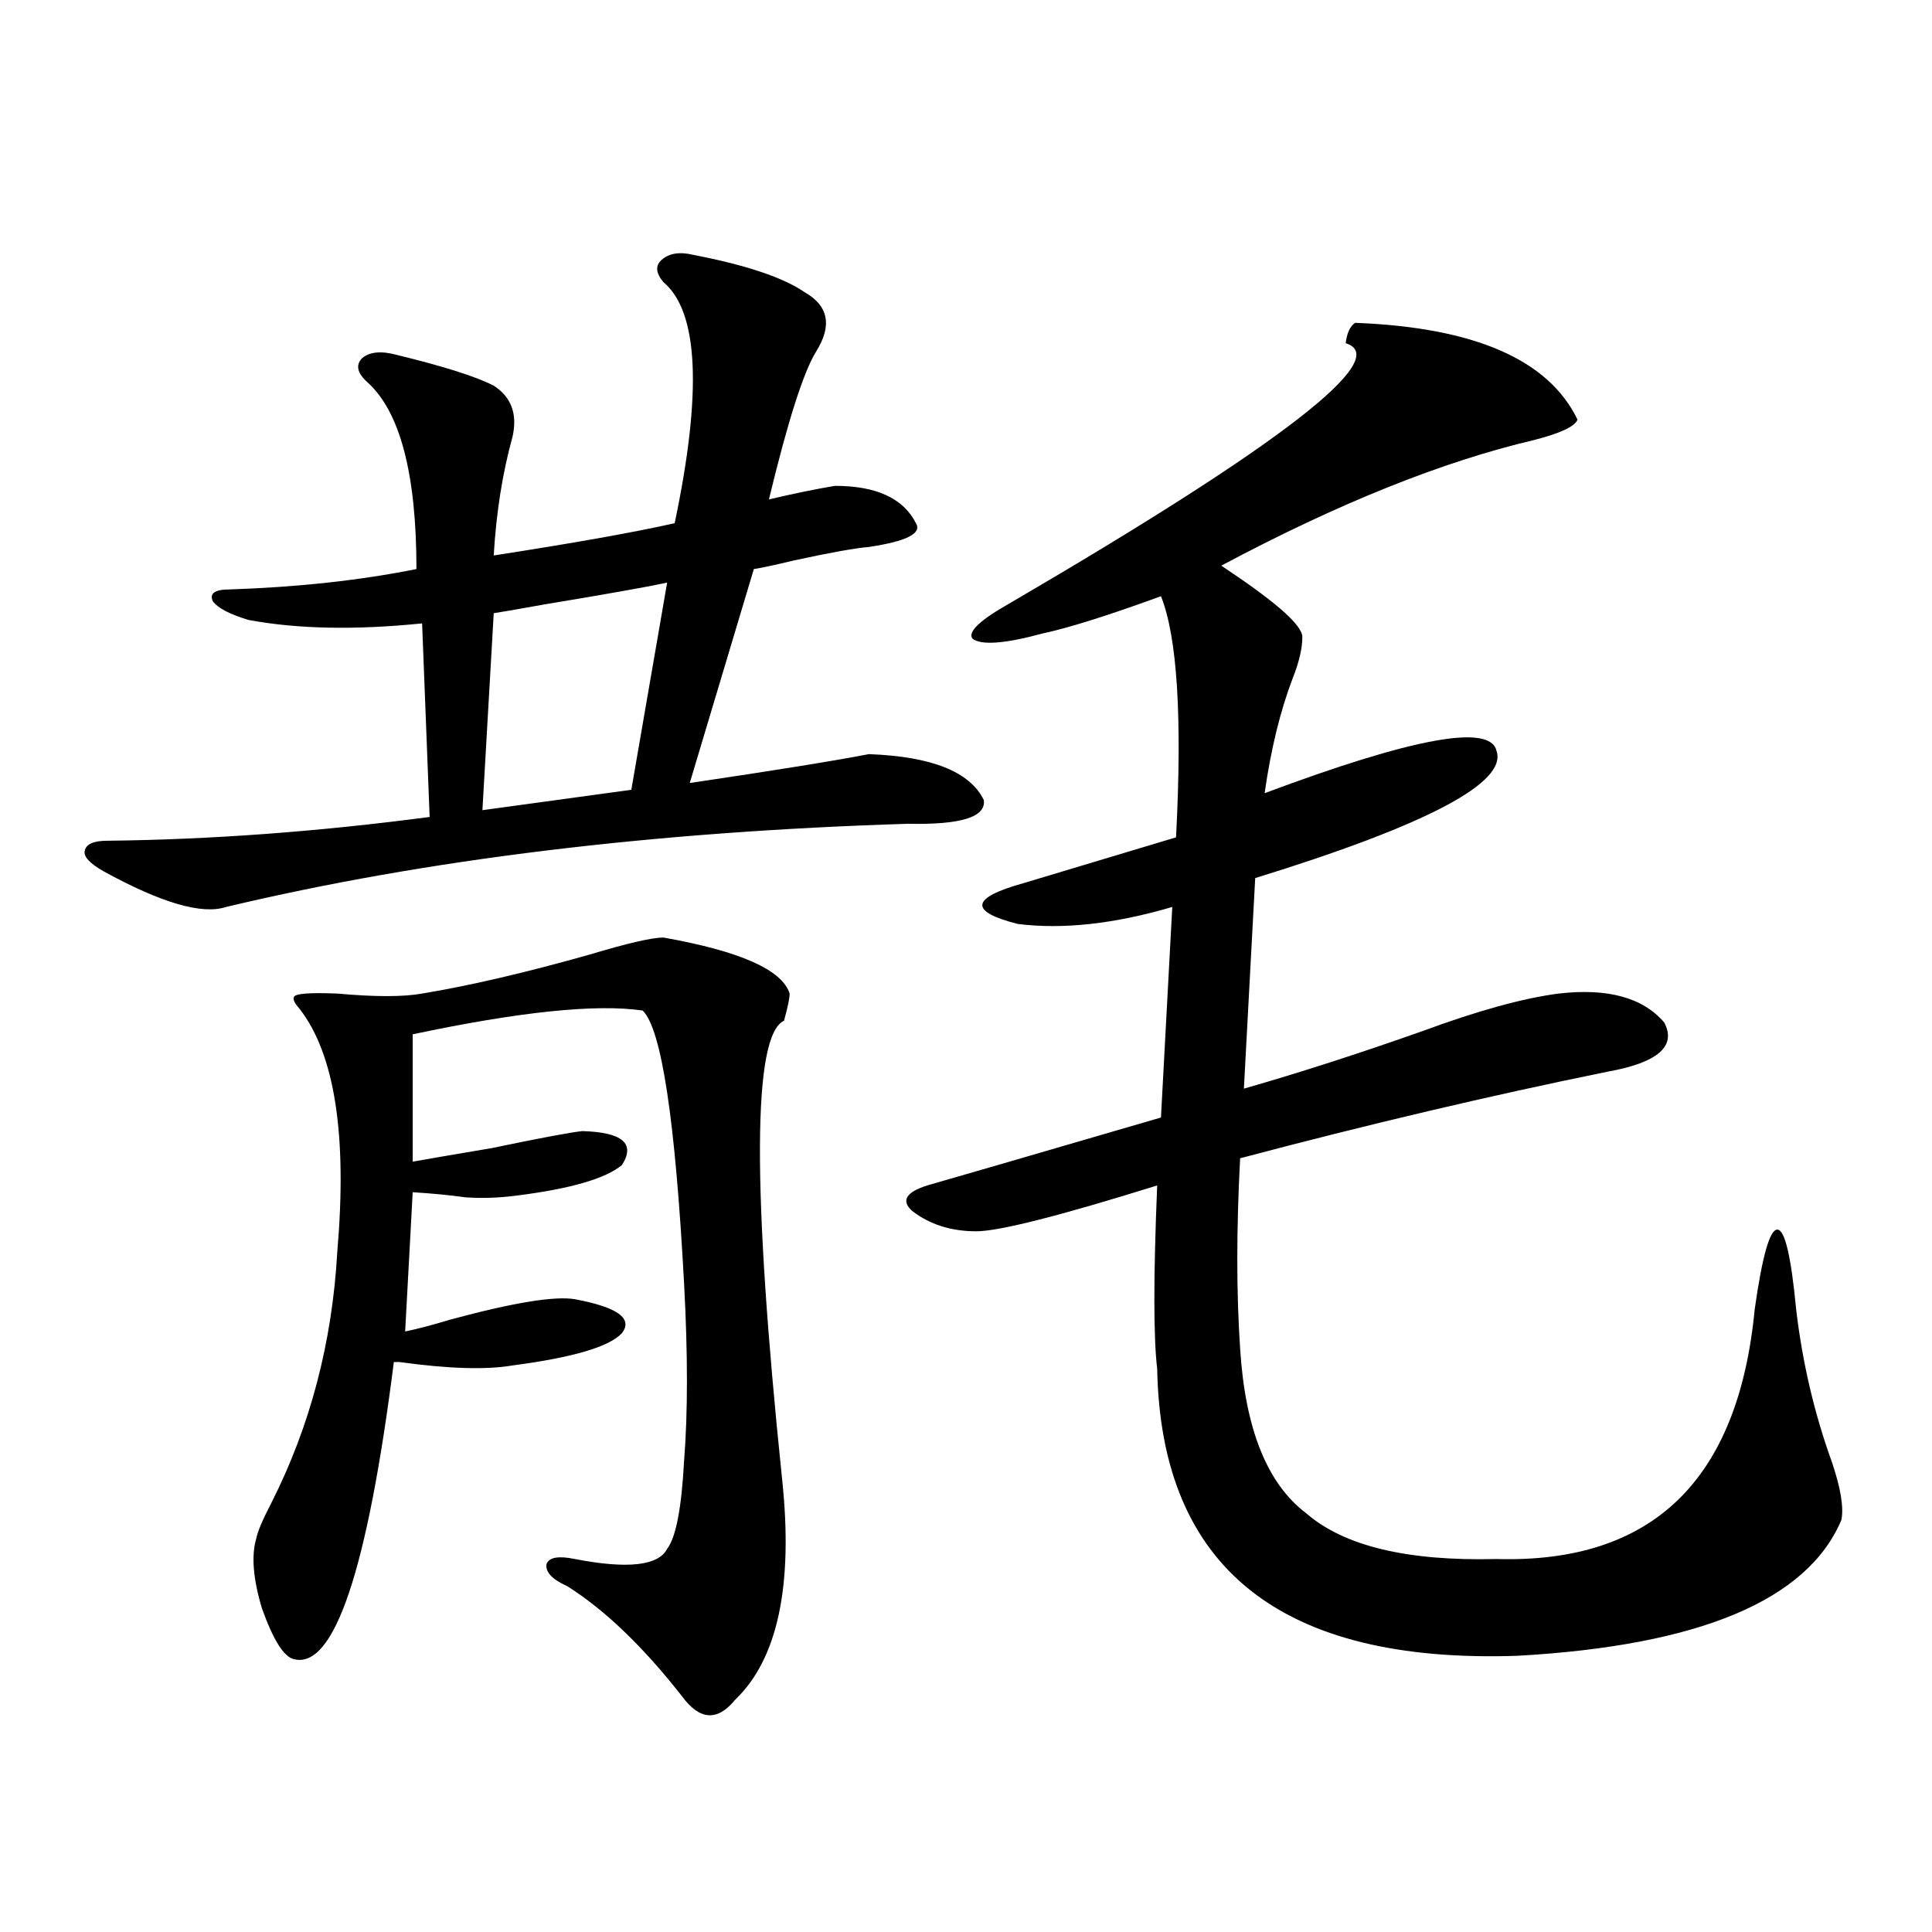 <?xml version="1.0" encoding="utf-8"?>
<!-- Generator: Adobe Illustrator 16.0.0, SVG Export Plug-In . SVG Version: 6.00 Build 0)  -->
<!DOCTYPE svg PUBLIC "-//W3C//DTD SVG 1.1//EN" "http://www.w3.org/Graphics/SVG/1.1/DTD/svg11.dtd">
<svg version="1.1" id="图层_1" xmlns="http://www.w3.org/2000/svg" xmlns:xlink="http://www.w3.org/1999/xlink" x="0px" y="0px"
	 width="1000px" height="1000px" viewBox="0 0 1000 1000" enable-background="new 0 0 1000 1000" xml:space="preserve">
<path d="M358.967,131.941c27.316,5.273,46.493,11.728,57.56,19.336c12.348,7.031,14.299,17.29,5.854,30.762
	c-6.509,10.547-14.634,36.035-24.39,76.465c12.348-2.925,23.734-5.273,34.146-7.031c21.463,0,35.441,6.454,41.95,19.336
	c3.247,5.273-4.878,9.38-24.39,12.305c-7.164,0.591-20.167,2.938-39.023,7.031c-9.756,2.349-16.585,3.817-20.487,4.395
	l-33.17,110.742c43.566-6.44,74.465-11.426,92.681-14.941c32.515,1.181,52.347,9.091,59.511,23.73
	c1.296,8.789-11.707,12.896-39.023,12.305c-132.039,4.106-249.75,18.457-353.162,43.066c-12.362,4.106-33.505-2.046-63.413-18.457
	c-7.164-4.093-10.411-7.608-9.756-10.547c0.641-3.516,4.543-5.273,11.707-5.273c53.322-0.577,108.931-4.683,166.825-12.305
	l-3.902-100.195c-34.48,3.516-64.389,2.938-89.754-1.758c-9.756-2.925-15.944-6.152-18.536-9.668
	c-1.951-4.093,0.976-6.152,8.78-6.152c35.121-1.167,67.315-4.683,96.583-10.547c0-49.219-8.46-81.437-25.365-96.68
	c-5.213-4.683-6.188-8.789-2.927-12.305c3.902-3.516,10.076-4.093,18.536-1.758c24.055,5.864,40.64,11.138,49.755,15.82
	c9.101,5.864,12.348,14.653,9.756,26.367c-5.213,18.759-8.46,39.263-9.756,61.523c41.615-6.44,72.834-12.003,93.656-16.699
	c14.299-67.964,12.348-109.562-5.854-124.805c-3.902-4.683-4.237-8.487-0.976-11.426
	C346.284,131.063,351.803,130.184,358.967,131.941z M380.43,879.891c-9.115,11.124-18.216,10.547-27.316-1.758
	c-20.167-25.79-39.999-44.824-59.511-57.129c-7.805-3.516-11.387-7.319-10.731-11.426c1.296-3.516,6.174-4.395,14.634-2.637
	c27.316,5.273,43.246,3.516,47.804-5.273c4.543-5.851,7.47-21.094,8.78-45.703c1.951-24.609,1.951-55.069,0-91.406
	c-4.558-84.952-11.707-132.124-21.463-141.504c-24.069-3.516-63.748,0.591-119.021,12.305v65.918
	c6.494-1.167,20.152-3.516,40.975-7.031c25.365-5.273,40.975-8.198,46.828-8.789c20.808,0.591,27.637,6.454,20.487,17.578
	c-8.46,7.031-26.676,12.305-54.633,15.82c-9.115,1.181-17.896,1.47-26.341,0.879c-8.46-1.167-17.561-2.046-27.316-2.637
	l-3.902,72.07c5.854-1.167,13.658-3.214,23.414-6.152c32.515-8.789,53.978-12.305,64.389-10.547
	c22.104,4.106,30.243,9.97,24.39,17.578c-6.509,7.031-25.365,12.606-56.584,16.699c-13.658,2.349-33.17,1.758-58.535-1.758
	c-1.311,0-2.286,0-2.927,0C190.19,812.806,172.95,864.07,152.143,858.797c-5.213-1.181-10.731-9.97-16.585-26.367
	c-4.558-15.229-5.533-27.246-2.927-36.035c0.641-3.516,3.247-9.668,7.805-18.457c20.152-39.839,31.539-83.194,34.146-130.078
	c5.198-60.343-1.311-102.241-19.512-125.684c-2.606-2.925-3.582-4.972-2.927-6.152c0.641-1.758,8.125-2.335,22.438-1.758
	c19.512,1.758,34.146,1.758,43.901,0c24.71-4.093,53.657-10.835,86.827-20.215c19.512-5.851,32.194-8.789,38.048-8.789
	c39.664,7.031,61.462,16.699,65.364,29.004c0,2.349-0.976,7.031-2.927,14.063c-16.265,7.622-16.585,86.724-0.976,237.305
	C410.673,820.716,402.533,858.797,380.43,879.891z M345.309,301.57c-11.066,2.349-32.529,6.152-64.389,11.426
	c-13.018,2.349-21.463,3.817-25.365,4.395l-5.854,101.953l77.071-10.547L345.309,301.57z M701.397,167.098
	c61.782,2.349,100.15,19.048,115.119,50.098c-1.311,3.516-8.78,7.031-22.438,10.547c-47.483,11.138-101.461,32.821-161.947,65.039
	l3.902,2.637c25.365,17.001,38.048,28.427,38.048,34.277c0,5.864-1.631,12.896-4.878,21.094
	c-6.509,17.001-11.387,36.914-14.634,59.766c76.736-28.702,116.735-36.035,119.997-21.973
	c5.854,16.411-35.776,38.384-124.875,65.918l-5.854,108.984c28.612-8.198,59.511-18.155,92.681-29.883
	c28.612-10.547,52.026-16.987,70.242-19.336c25.365-2.925,43.566,2.06,54.633,14.941c6.494,12.305-3.262,20.806-29.268,25.488
	C771.64,567,708.227,581.941,641.887,599.52c-1.951,36.914-1.951,69.735,0,98.438c2.592,41.61,13.979,70.024,34.146,85.254
	c19.512,17.001,52.347,24.911,98.534,23.73c80.639,2.349,125.195-40.718,133.655-129.199c3.902-27.534,7.805-41.309,11.707-41.309
	s7.149,13.774,9.756,41.309c3.247,27.548,9.421,53.915,18.536,79.102c4.543,13.485,6.174,23.442,4.878,29.883
	c-17.561,41.597-73.504,65.039-167.801,70.313c-122.283,4.093-184.386-45.401-186.337-148.535c-1.951-16.397-1.951-48.038,0-94.922
	c-50.73,15.82-81.949,23.73-93.656,23.73c-13.018,0-24.069-3.516-33.17-10.547c-5.854-5.273-3.262-9.668,7.805-13.184
	c12.348-3.516,52.682-15.229,120.973-35.156l5.854-108.984c-29.923,8.789-56.584,11.728-79.998,8.789
	c-25.365-6.44-24.39-13.472,2.927-21.094c13.658-4.093,39.999-12.003,79.022-23.73c3.247-62.101,0.641-103.711-7.805-124.805
	c-27.316,9.97-47.804,16.411-61.462,19.336c-19.512,5.273-31.554,6.152-36.097,2.637c-2.606-3.516,3.902-9.668,19.512-18.457
	C663.35,230.091,721.229,185.267,696.52,177.645C697.16,172.371,698.791,168.855,701.397,167.098z"/>
</svg>
